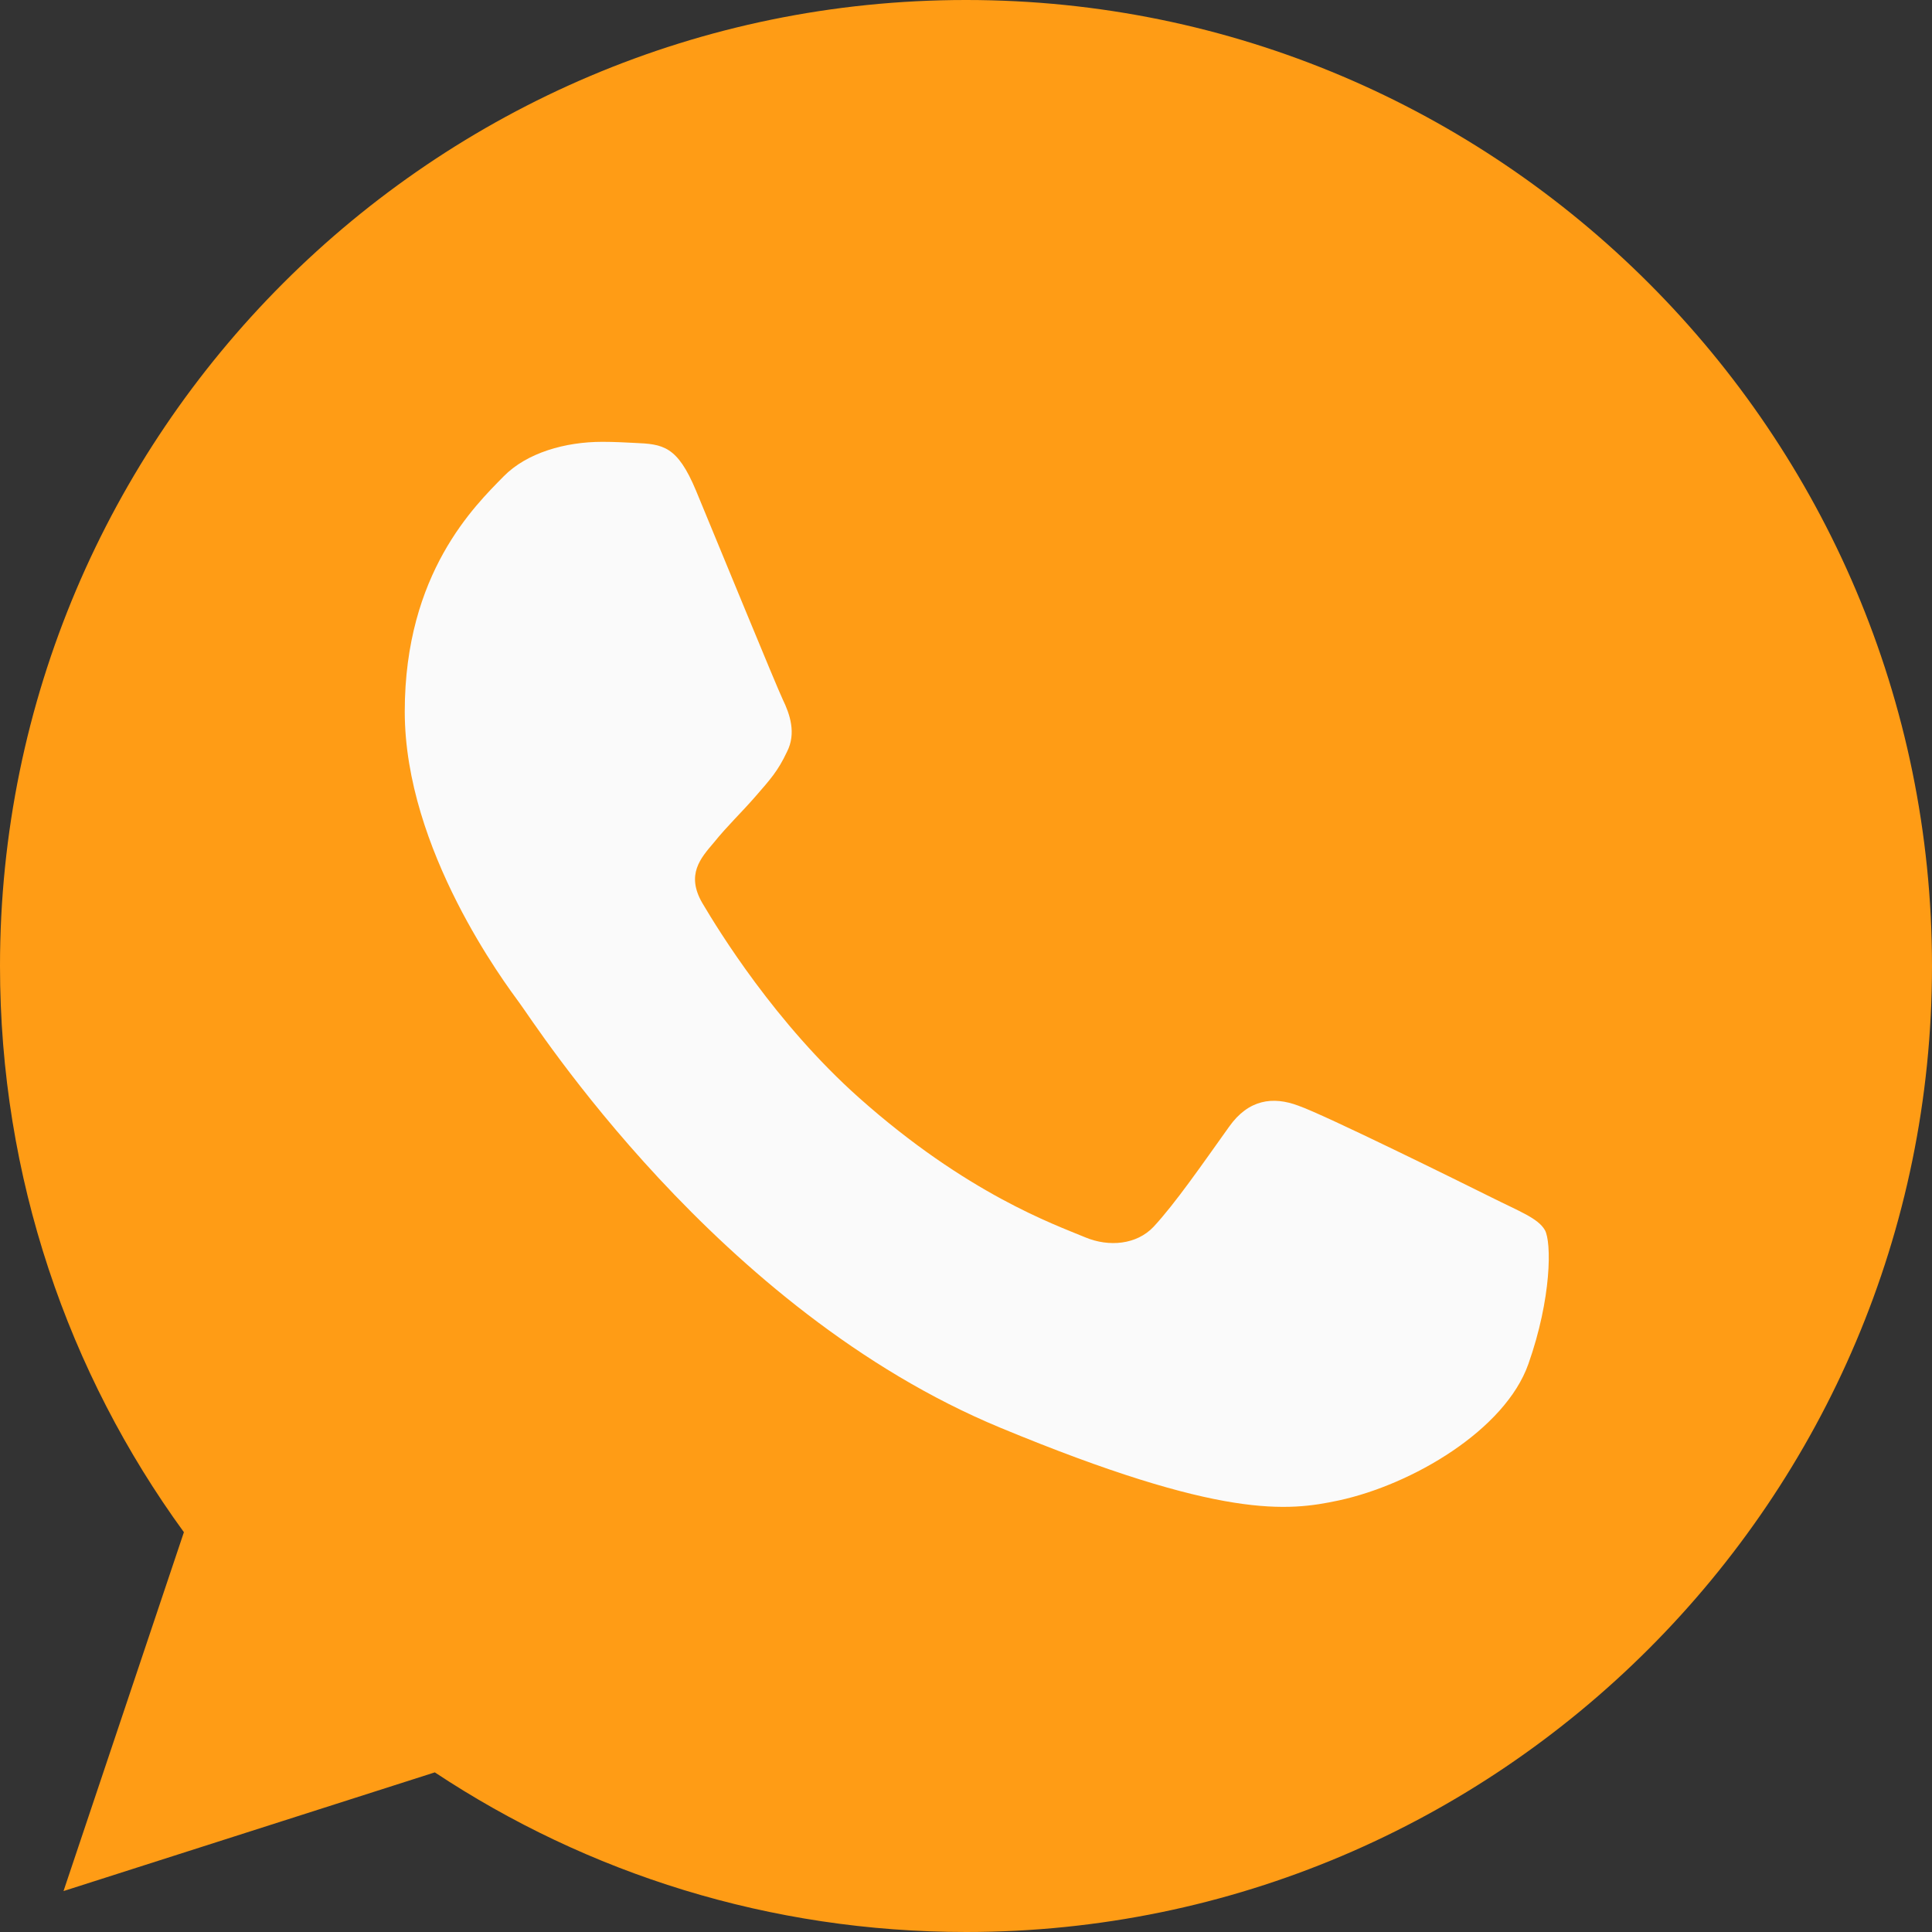 <?xml version="1.0" encoding="UTF-8"?> <svg xmlns="http://www.w3.org/2000/svg" width="48" height="48" viewBox="0 0 48 48" fill="none"><rect x="0" y="0" width="48" height="48" fill="#333333" stroke="none"/> <g clip-path="url(#clip0_452_42)"> <path d="M24.006 0H23.994C10.761 0 0 10.764 0 24C0 29.25 1.692 34.116 4.569 38.067L1.578 46.983L10.803 44.034C14.598 46.548 19.125 48 24.006 48C37.239 48 48 37.233 48 24C48 10.767 37.239 0 24.006 0Z" fill="#FF9C15"></path> <path d="M37.971 33.891C37.392 35.526 35.094 36.882 33.261 37.278C32.007 37.545 30.369 37.758 24.855 35.472C17.802 32.55 13.26 25.383 12.906 24.918C12.567 24.453 10.056 21.123 10.056 17.679C10.056 14.235 11.805 12.558 12.51 11.838C13.089 11.247 14.046 10.977 14.964 10.977C15.261 10.977 15.528 10.992 15.768 11.004C16.473 11.034 16.827 11.076 17.292 12.189C17.871 13.584 19.281 17.028 19.449 17.382C19.62 17.736 19.791 18.216 19.551 18.681C19.326 19.161 19.128 19.374 18.774 19.782C18.42 20.19 18.084 20.502 17.73 20.94C17.406 21.321 17.04 21.729 17.448 22.434C17.856 23.124 19.266 25.425 21.342 27.273C24.021 29.658 26.193 30.42 26.97 30.744C27.549 30.984 28.239 30.927 28.662 30.477C29.199 29.898 29.862 28.938 30.537 27.993C31.017 27.315 31.623 27.231 32.259 27.471C32.907 27.696 36.336 29.391 37.041 29.742C37.746 30.096 38.211 30.264 38.382 30.561C38.55 30.858 38.55 32.253 37.971 33.891Z" fill="#FAFAFA"></path> </g> <defs> <clipPath id="clip0_452_42"> <rect width="48" height="48" fill="white"></rect> </clipPath> </defs> </svg> 